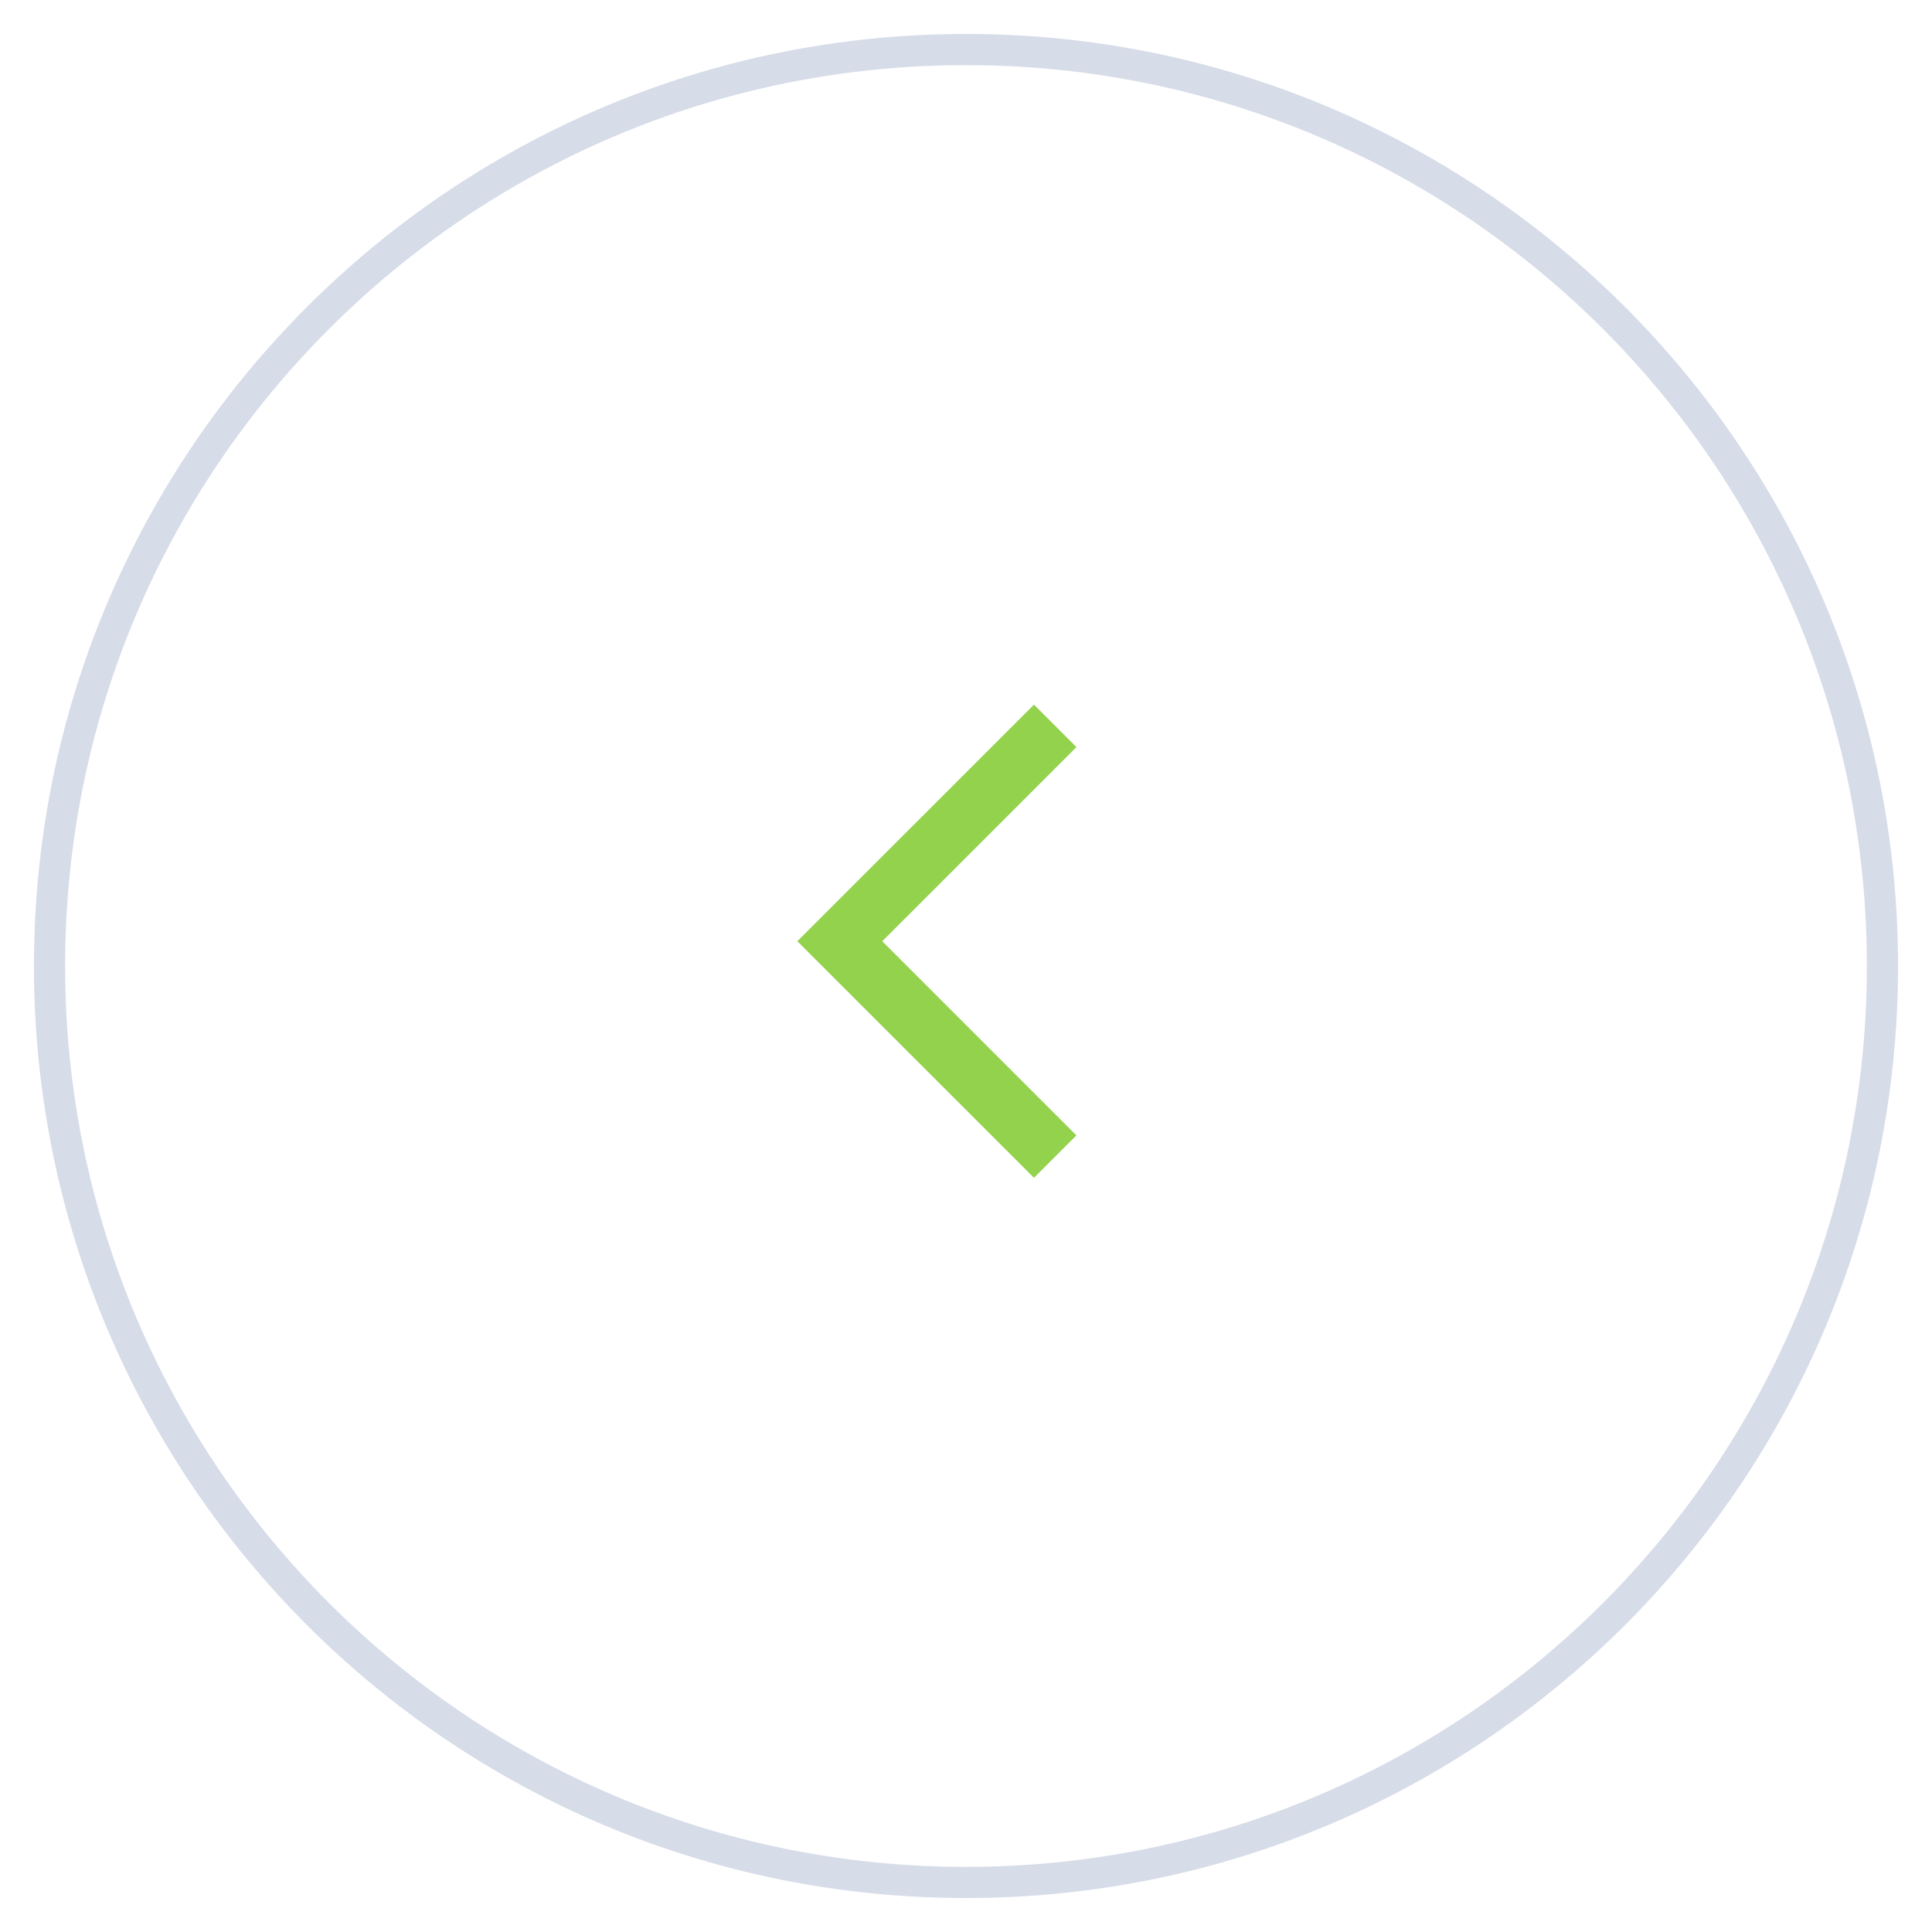 <?xml version="1.0" encoding="UTF-8"?> <svg xmlns="http://www.w3.org/2000/svg" width="62" height="62" viewBox="0 0 62 62" fill="none"> <path d="M1.59 31C1.59 47.243 14.757 60.41 31 60.41C47.243 60.41 60.41 47.243 60.41 31C60.41 14.757 47.243 1.59 31 1.59C14.757 1.59 1.59 14.757 1.59 31Z" stroke="#D6DCE8"></path> <path d="M28.168 29.643L27.606 30.205L28.168 30.767L33.836 36.435L33.181 37.09L26.295 30.205L33.181 23.32L33.836 23.975L28.168 29.643Z" fill="#93D24C" stroke="#93D24C"></path> </svg> 